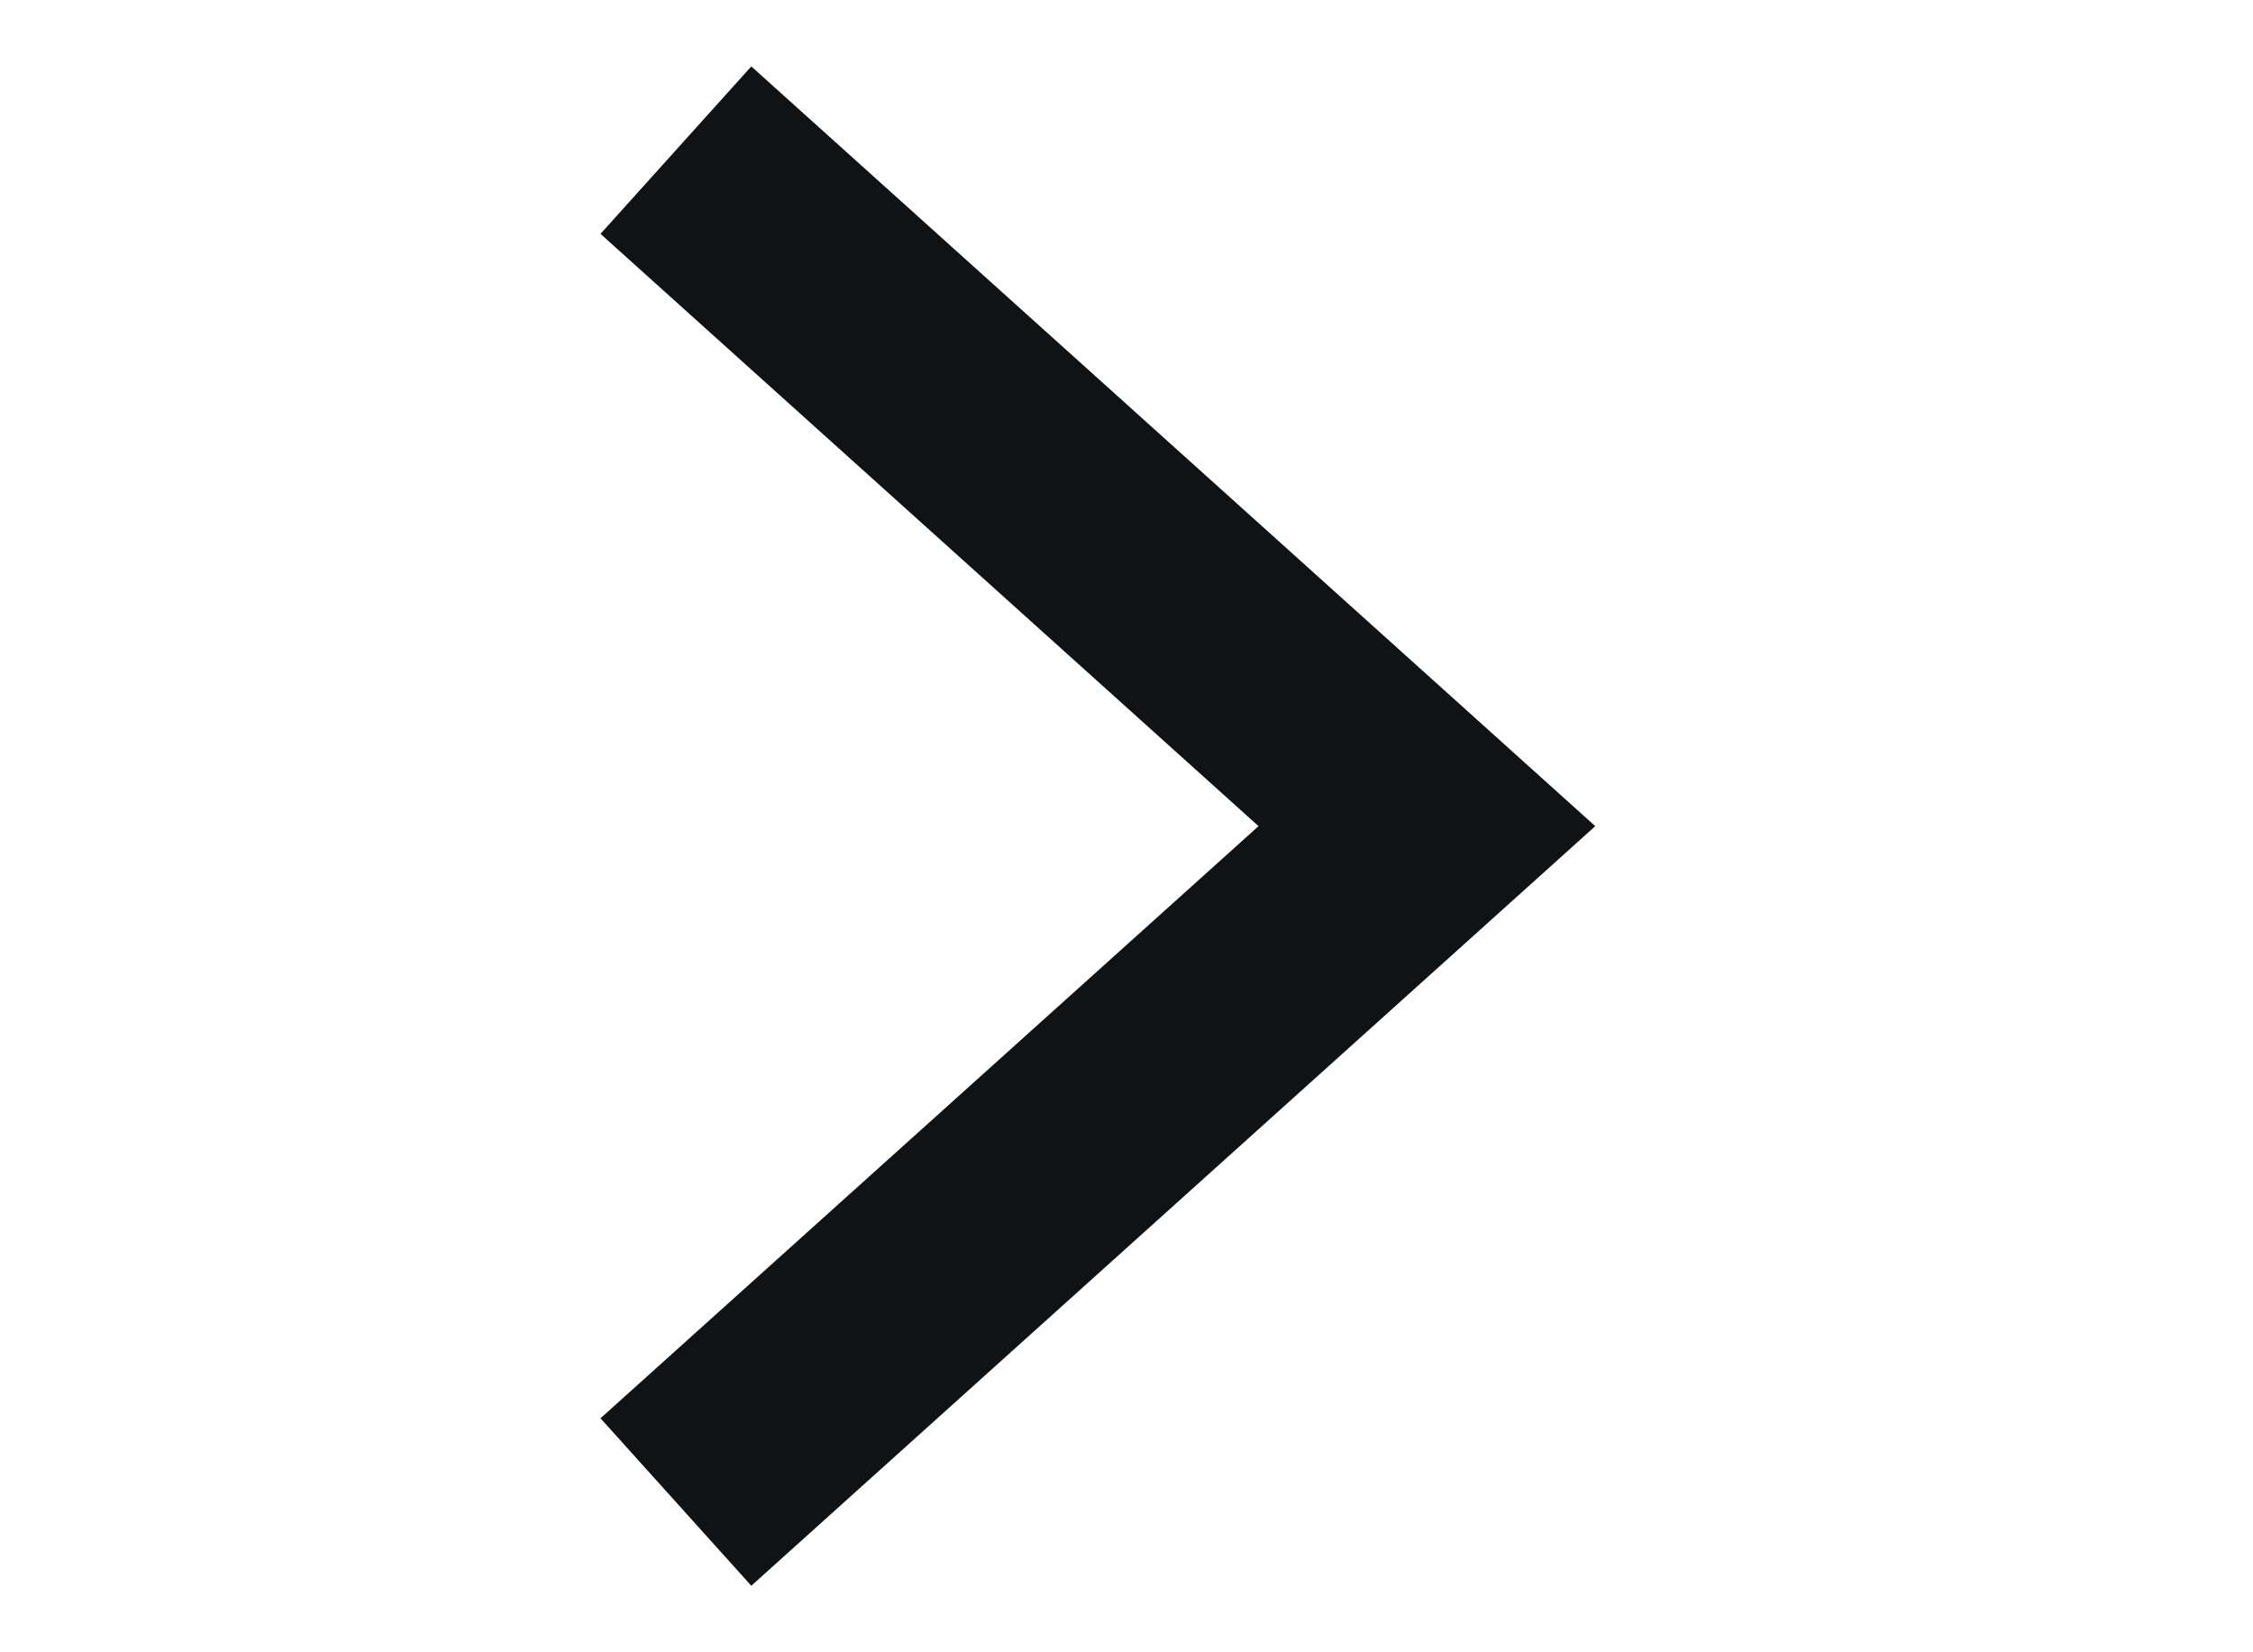 <svg width="15" height="11" viewBox="0 0 8 11" fill="none" xmlns="http://www.w3.org/2000/svg">
<path fill-rule="evenodd" clip-rule="evenodd" d="M7.121 5.5L1.502 10.557L0.498 9.442L4.879 5.5L0.498 1.557L1.502 0.442L7.121 5.5Z" fill="#101316"/>
</svg>
